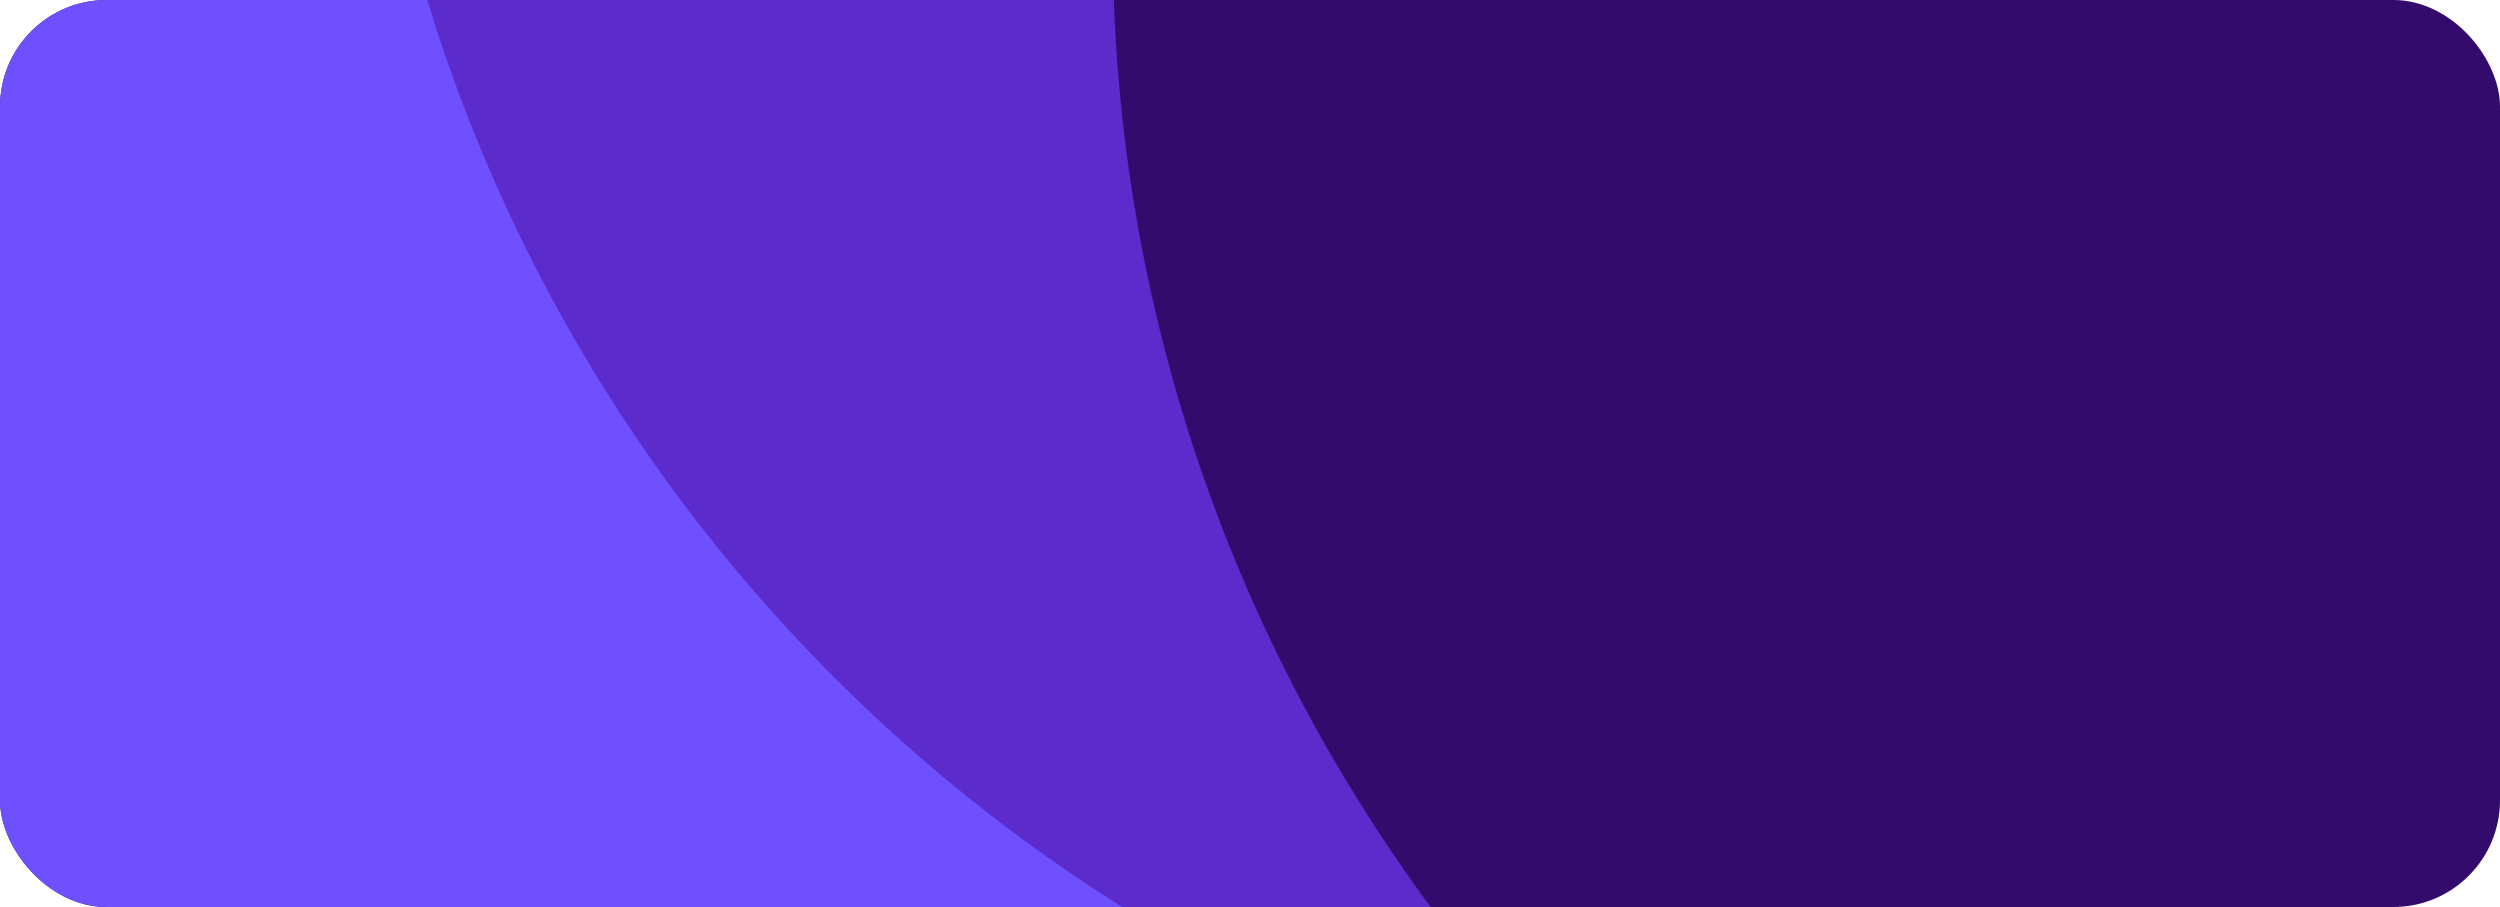 <svg width="1312" height="476" viewBox="0 0 1312 476" fill="none" xmlns="http://www.w3.org/2000/svg">
<g clip-path="url(#clip0_30572_57143)">
<rect width="1312" height="476" rx="56" fill="#330B6D"/>
<path d="M844.511 583.049L187.364 -230.691C20.513 -141.112 -93 35.313 -93 237.722C-93 531.763 144.968 769.731 439.008 769.731C601.073 769.731 746.725 697.246 844.511 583.049Z" fill="#6E50FF"/>
<path d="M616.131 -264.162C560.742 -283.309 501.25 -294.25 439.023 -294.25C348.076 -294.25 261.915 -271 187.379 -230.655C196.269 165.274 473.214 494.873 844.526 583.085L616.131 -264.162Z" fill="#5B2BCB"/>
<path d="M616.1 -264.117C594.902 -190.265 583.961 -112.31 583.961 -31.62C583.961 209.083 683.798 427.22 843.811 582.446C923.133 489.447 971.001 369.096 971.001 237.119C971.001 5.99 823.296 -190.949 616.1 -264.117Z" fill="#330B6D"/>
</g>
<defs>
<clipPath id="clip0_30572_57143">
<rect width="1312" height="476" rx="56" fill="white"/>
</clipPath>
</defs>
</svg>

